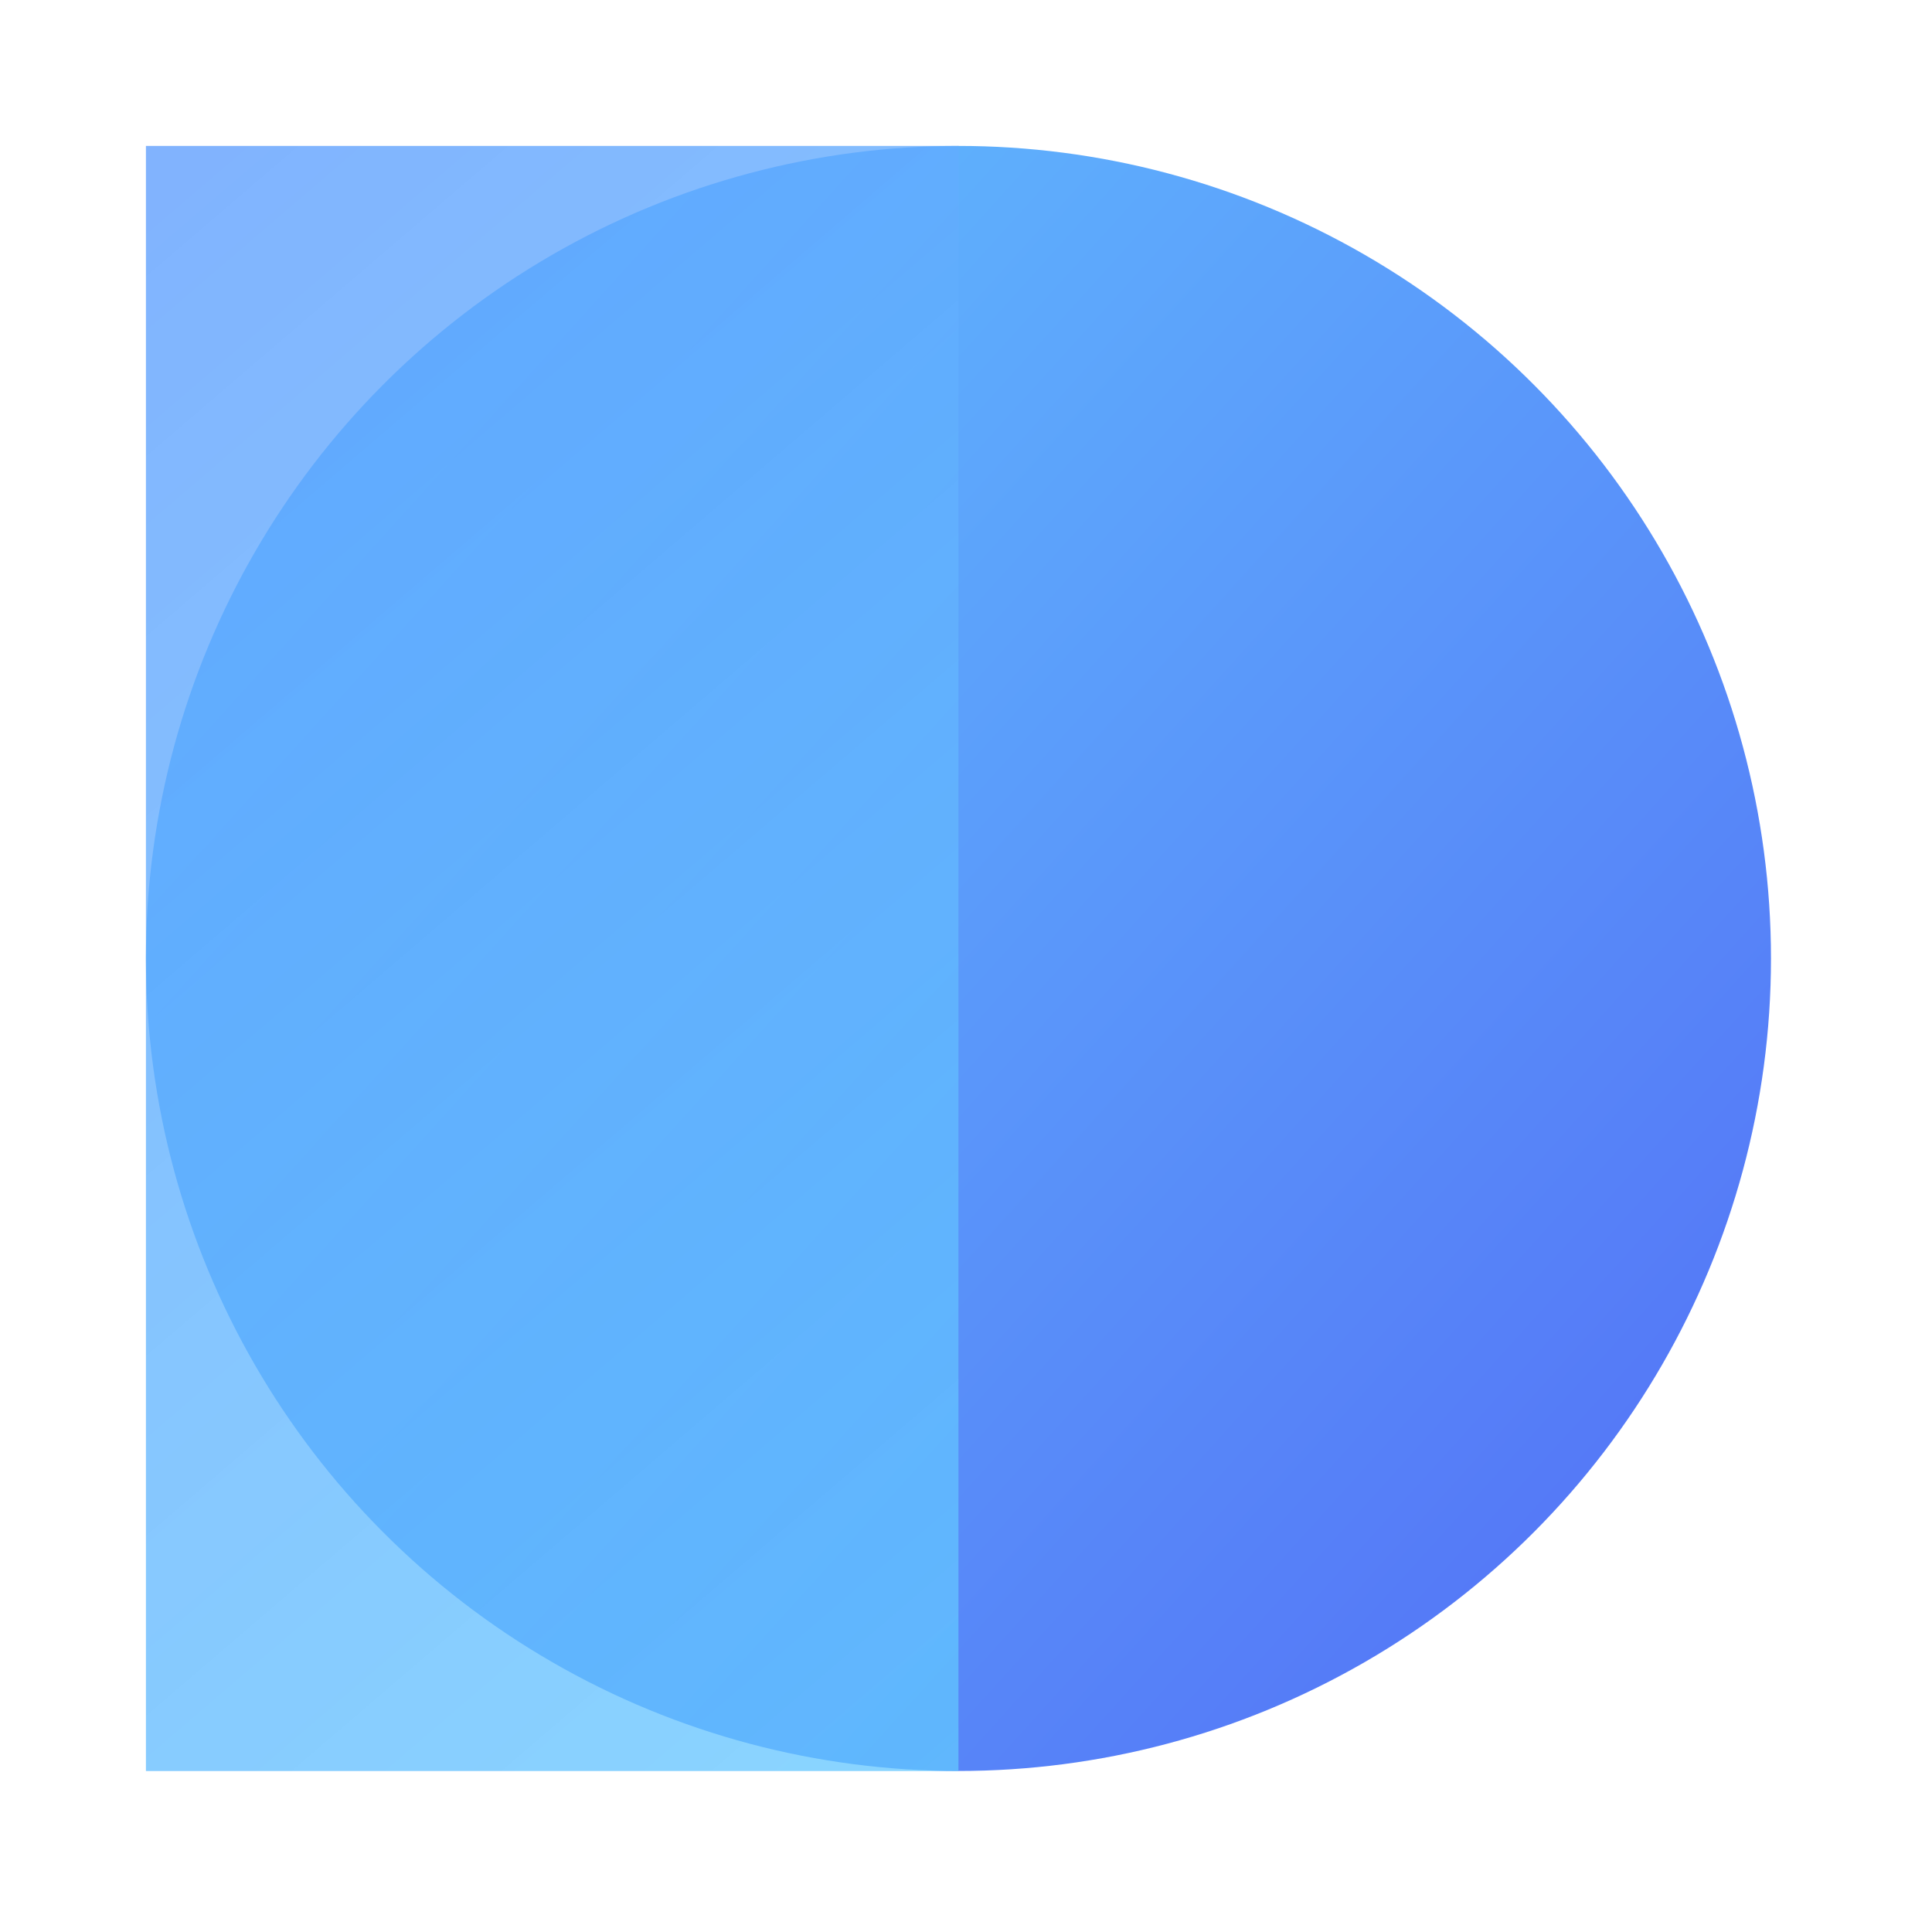 <svg width="32" height="32" viewBox="0 0 32 32" fill="none" xmlns="http://www.w3.org/2000/svg">
<g clip-path="url(#clip0_79_145)">
<circle cx="15.875" cy="15.875" r="13.458" fill="url(#paint0_linear_79_145)"/>
<rect x="2.417" y="2.417" width="13.458" height="26.917" fill="url(#paint1_linear_79_145)"/>
</g>
<defs>
<linearGradient id="paint0_linear_79_145" x1="29.376" y1="27.856" x2="4.608" y2="5.442" gradientUnits="userSpaceOnUse">
<stop stop-color="#536FF6"/>
<stop offset="1" stop-color="#61BEFE"/>
</linearGradient>
<linearGradient id="paint1_linear_79_145" x1="19.422" y1="26.517" x2="0.643" y2="4.608" gradientUnits="userSpaceOnUse">
<stop stop-color="#63C8FF" stop-opacity="0.75"/>
<stop offset="1" stop-color="#61A0FE" stop-opacity="0.8"/>
</linearGradient>
<clipPath id="clip0_79_145">
<rect width="32" height="32" fill="white"/>
</clipPath>
</defs>
</svg>
